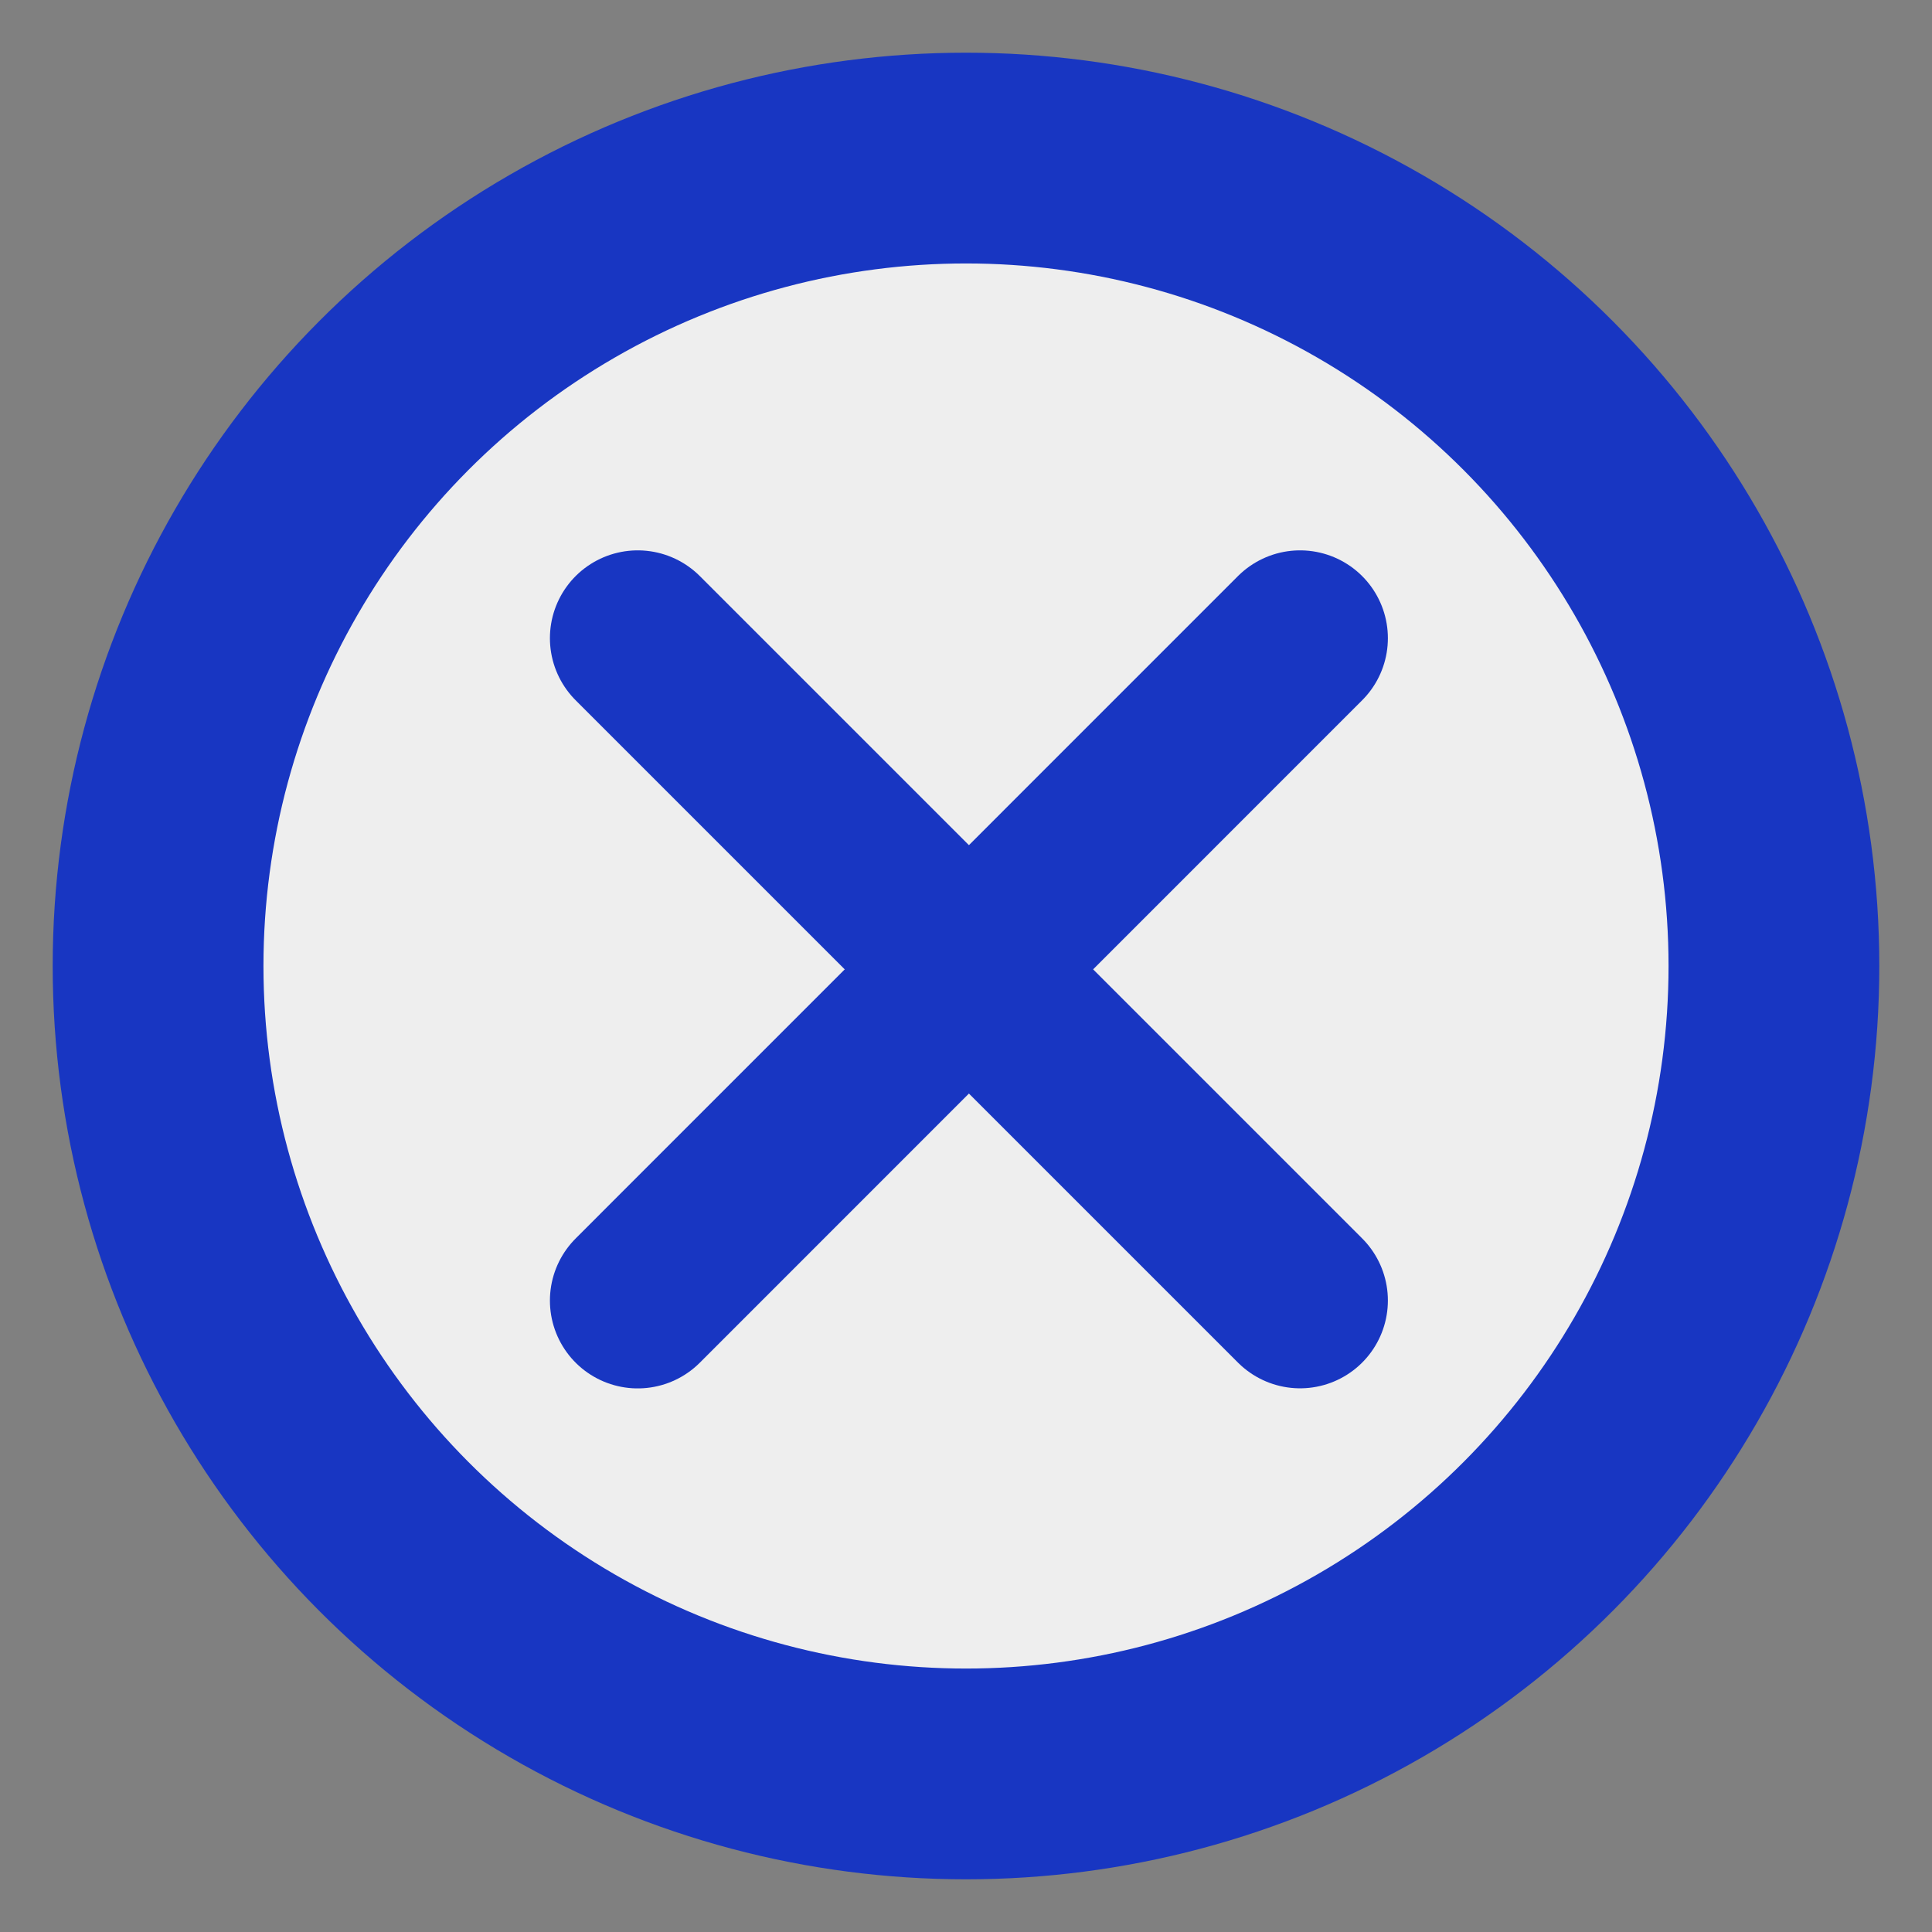 <svg width="22" height="22" viewBox="0 0 22 22" fill="none" xmlns="http://www.w3.org/2000/svg">
<rect x="0" y="0" width="22" height="22" fill="#808080" stroke="none"/>
<circle cx="11" cy="11" r="9.2" fill="#EEEEEE" stroke="#1836C2" stroke-width="2.4"/>
<path d="M7.262 14.81L14.804 7.267" stroke="#1836C2" stroke-width="2" stroke-linecap="round"/>
<path d="M7.262 7.267L14.804 14.809" stroke="#1836C2" stroke-width="2" stroke-linecap="round"/>
</svg>
